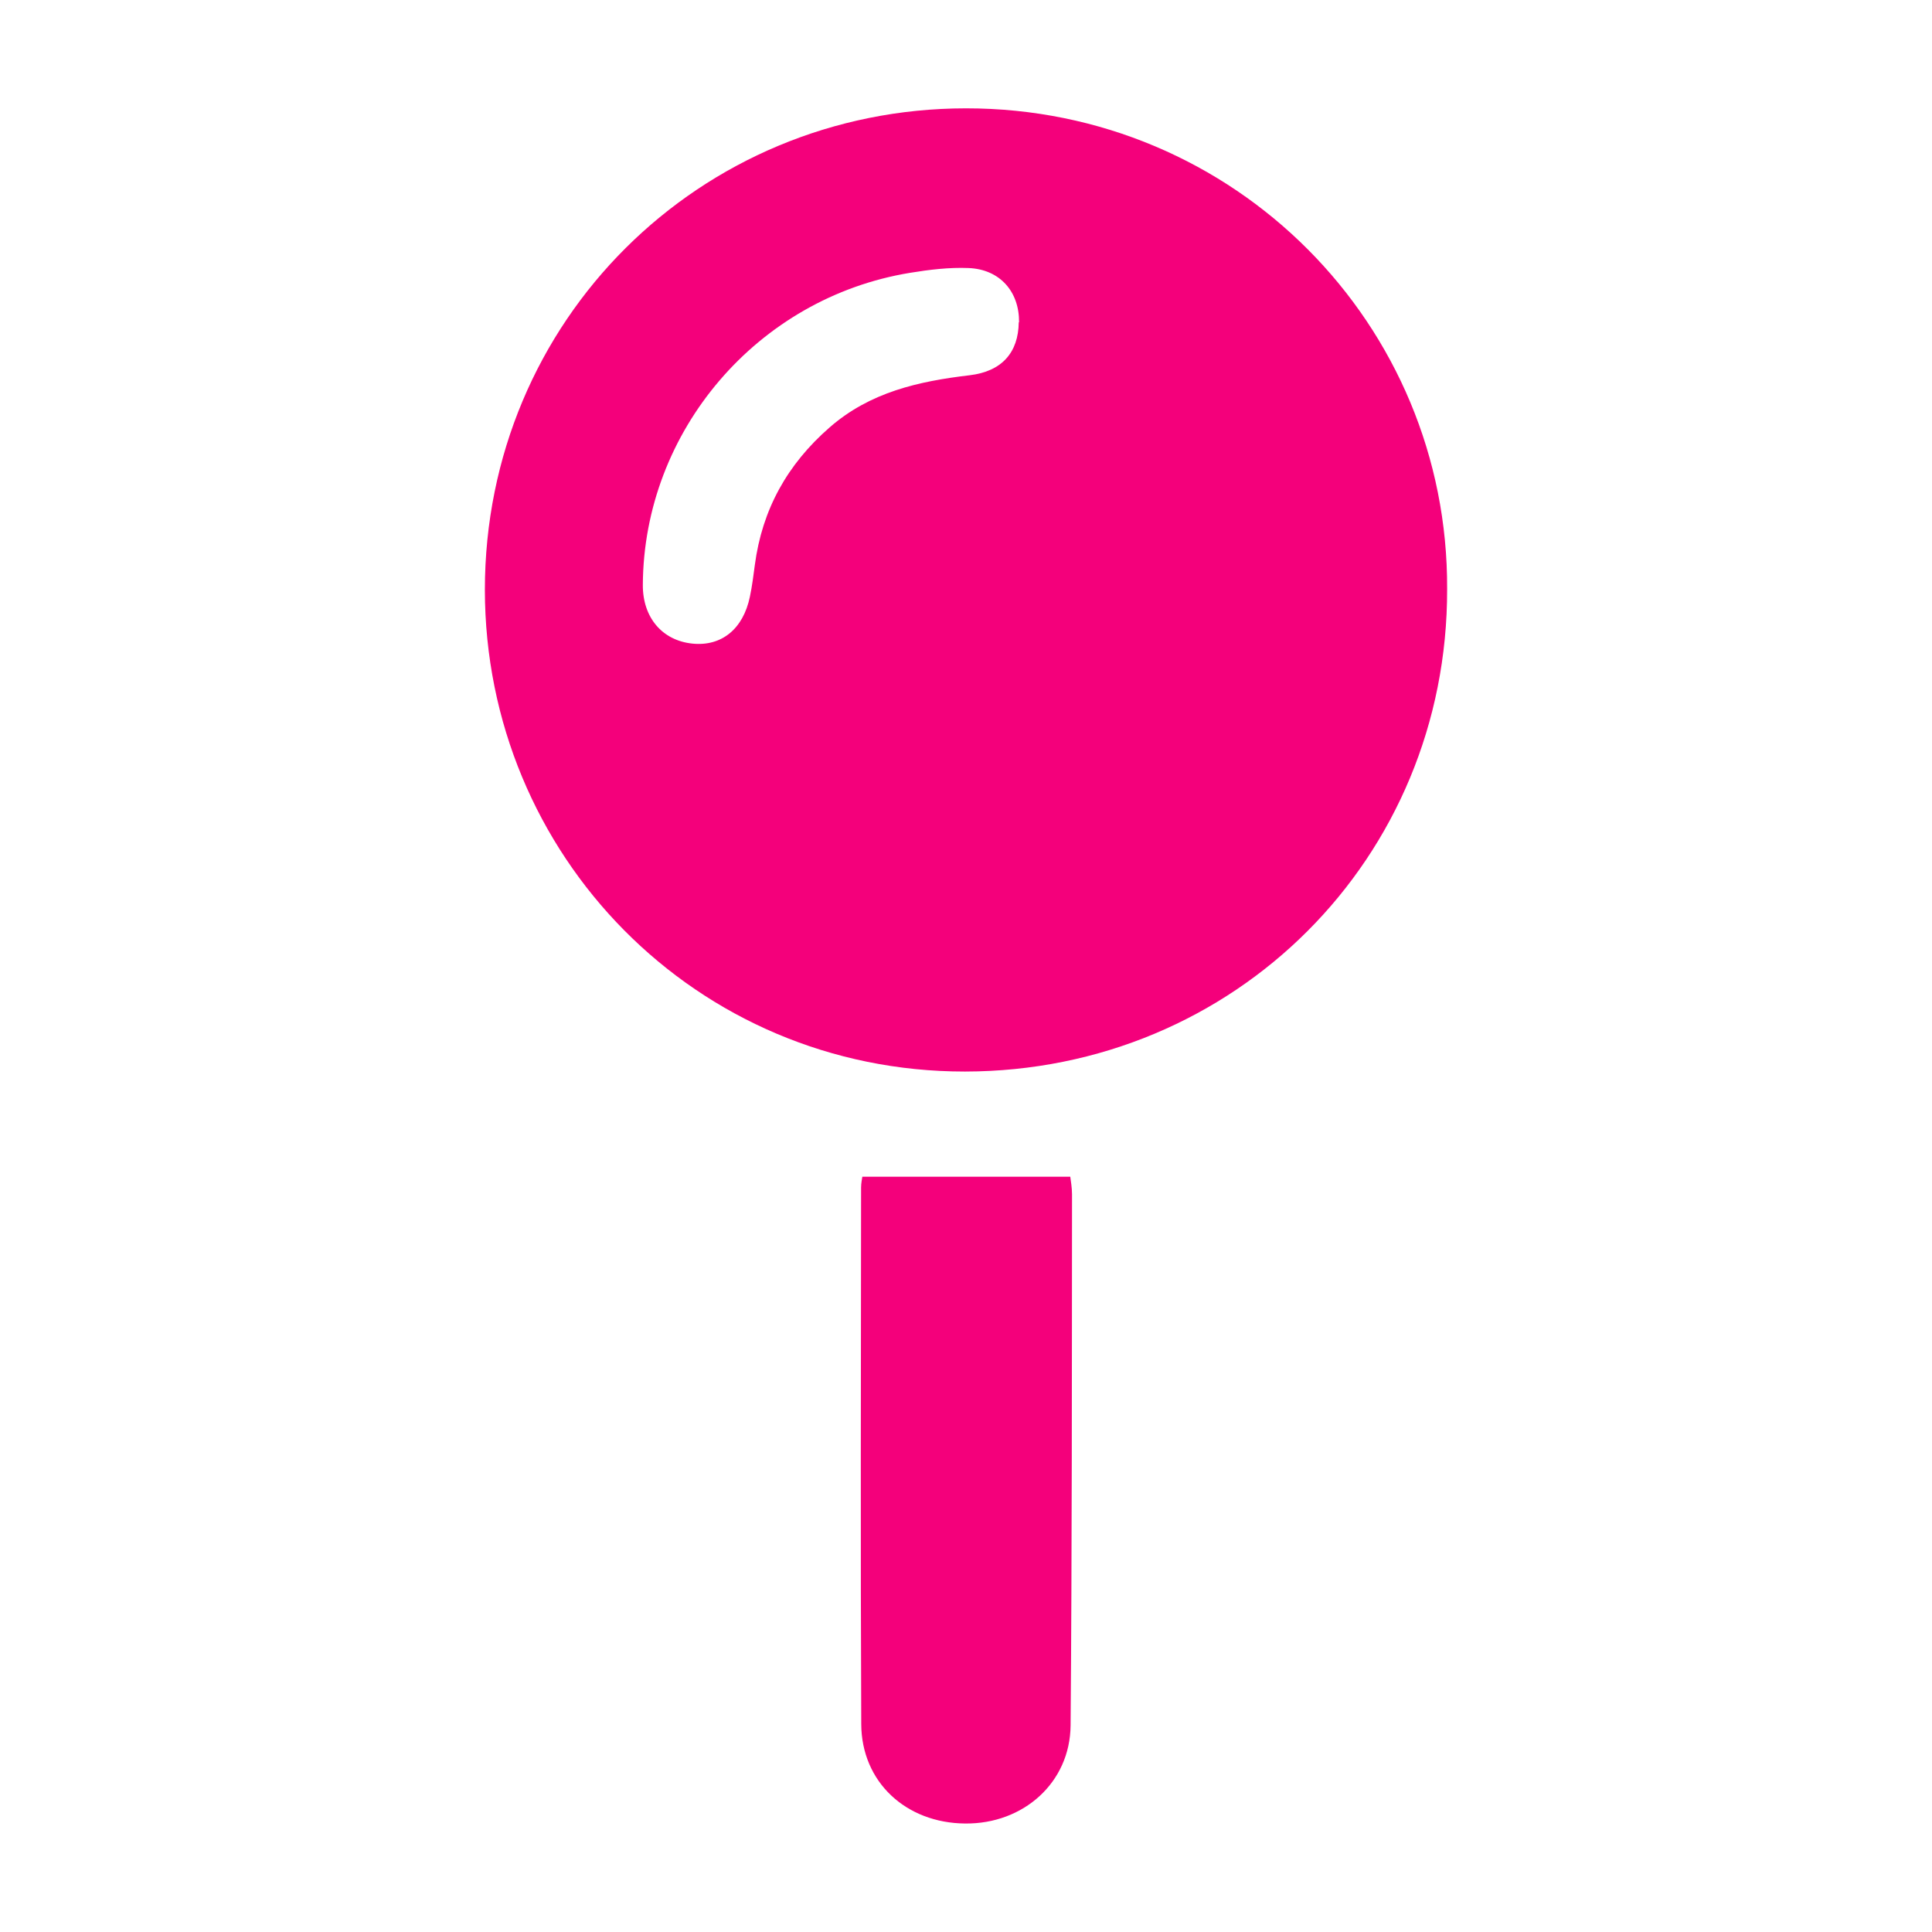 <?xml version="1.0" encoding="UTF-8"?>
<svg xmlns="http://www.w3.org/2000/svg" id="Layer_1" data-name="Layer 1" viewBox="0 0 121.45 121.45">
  <defs>
    <style>
      .cls-1 {
        fill: #f4007b;
        stroke-width: 0px;
      }
    </style>
  </defs>
  <path class="cls-1" d="M90.97,37.03c.04,16.92-13.35,30.31-30.31,30.33-16.9.01-30.17-13.6-30.18-30.28,0-16.95,13.52-30.26,30.24-30.27,16.91-.01,30.33,13.59,30.25,30.22ZM64.06,20.26c.02-1.92-1.2-3.33-3.17-3.41-1.22-.05-2.46.1-3.68.3-9.6,1.57-16.75,9.95-16.8,19.62-.01,2.05,1.22,3.5,3.13,3.69,1.82.18,3.18-.92,3.6-2.95.14-.66.22-1.32.31-1.99.46-3.49,2.04-6.33,4.7-8.65,2.54-2.22,5.59-2.9,8.8-3.28,2.03-.24,3.07-1.43,3.09-3.33Z"></path>
  <path class="cls-1" d="M54.21,73.97h13.07c.03.25.11.68.11,1.11-.01,11.13,0,22.25-.09,33.38-.03,3.61-2.98,6.21-6.63,6.17-3.72-.03-6.52-2.61-6.53-6.26-.05-11.24-.02-22.48-.01-33.72,0-.27.06-.54.08-.69Z"></path>
</svg>
